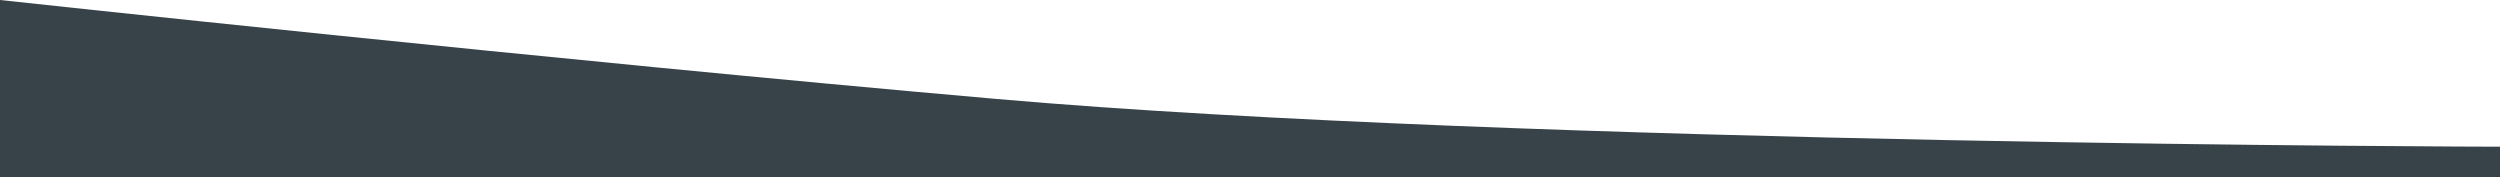 <svg width="1440" height="102" viewBox="0 0 1440 102" fill="none" xmlns="http://www.w3.org/2000/svg">
<rect width="1440" height="102" transform="translate(0 0.001)" fill="white"/>
<path d="M574 57.001C319.275 34.723 0 0.001 0 0.001V102.001H1440V84.501C1440 84.501 877 83.501 574 57.001Z" fill="#384349"/>
</svg>
